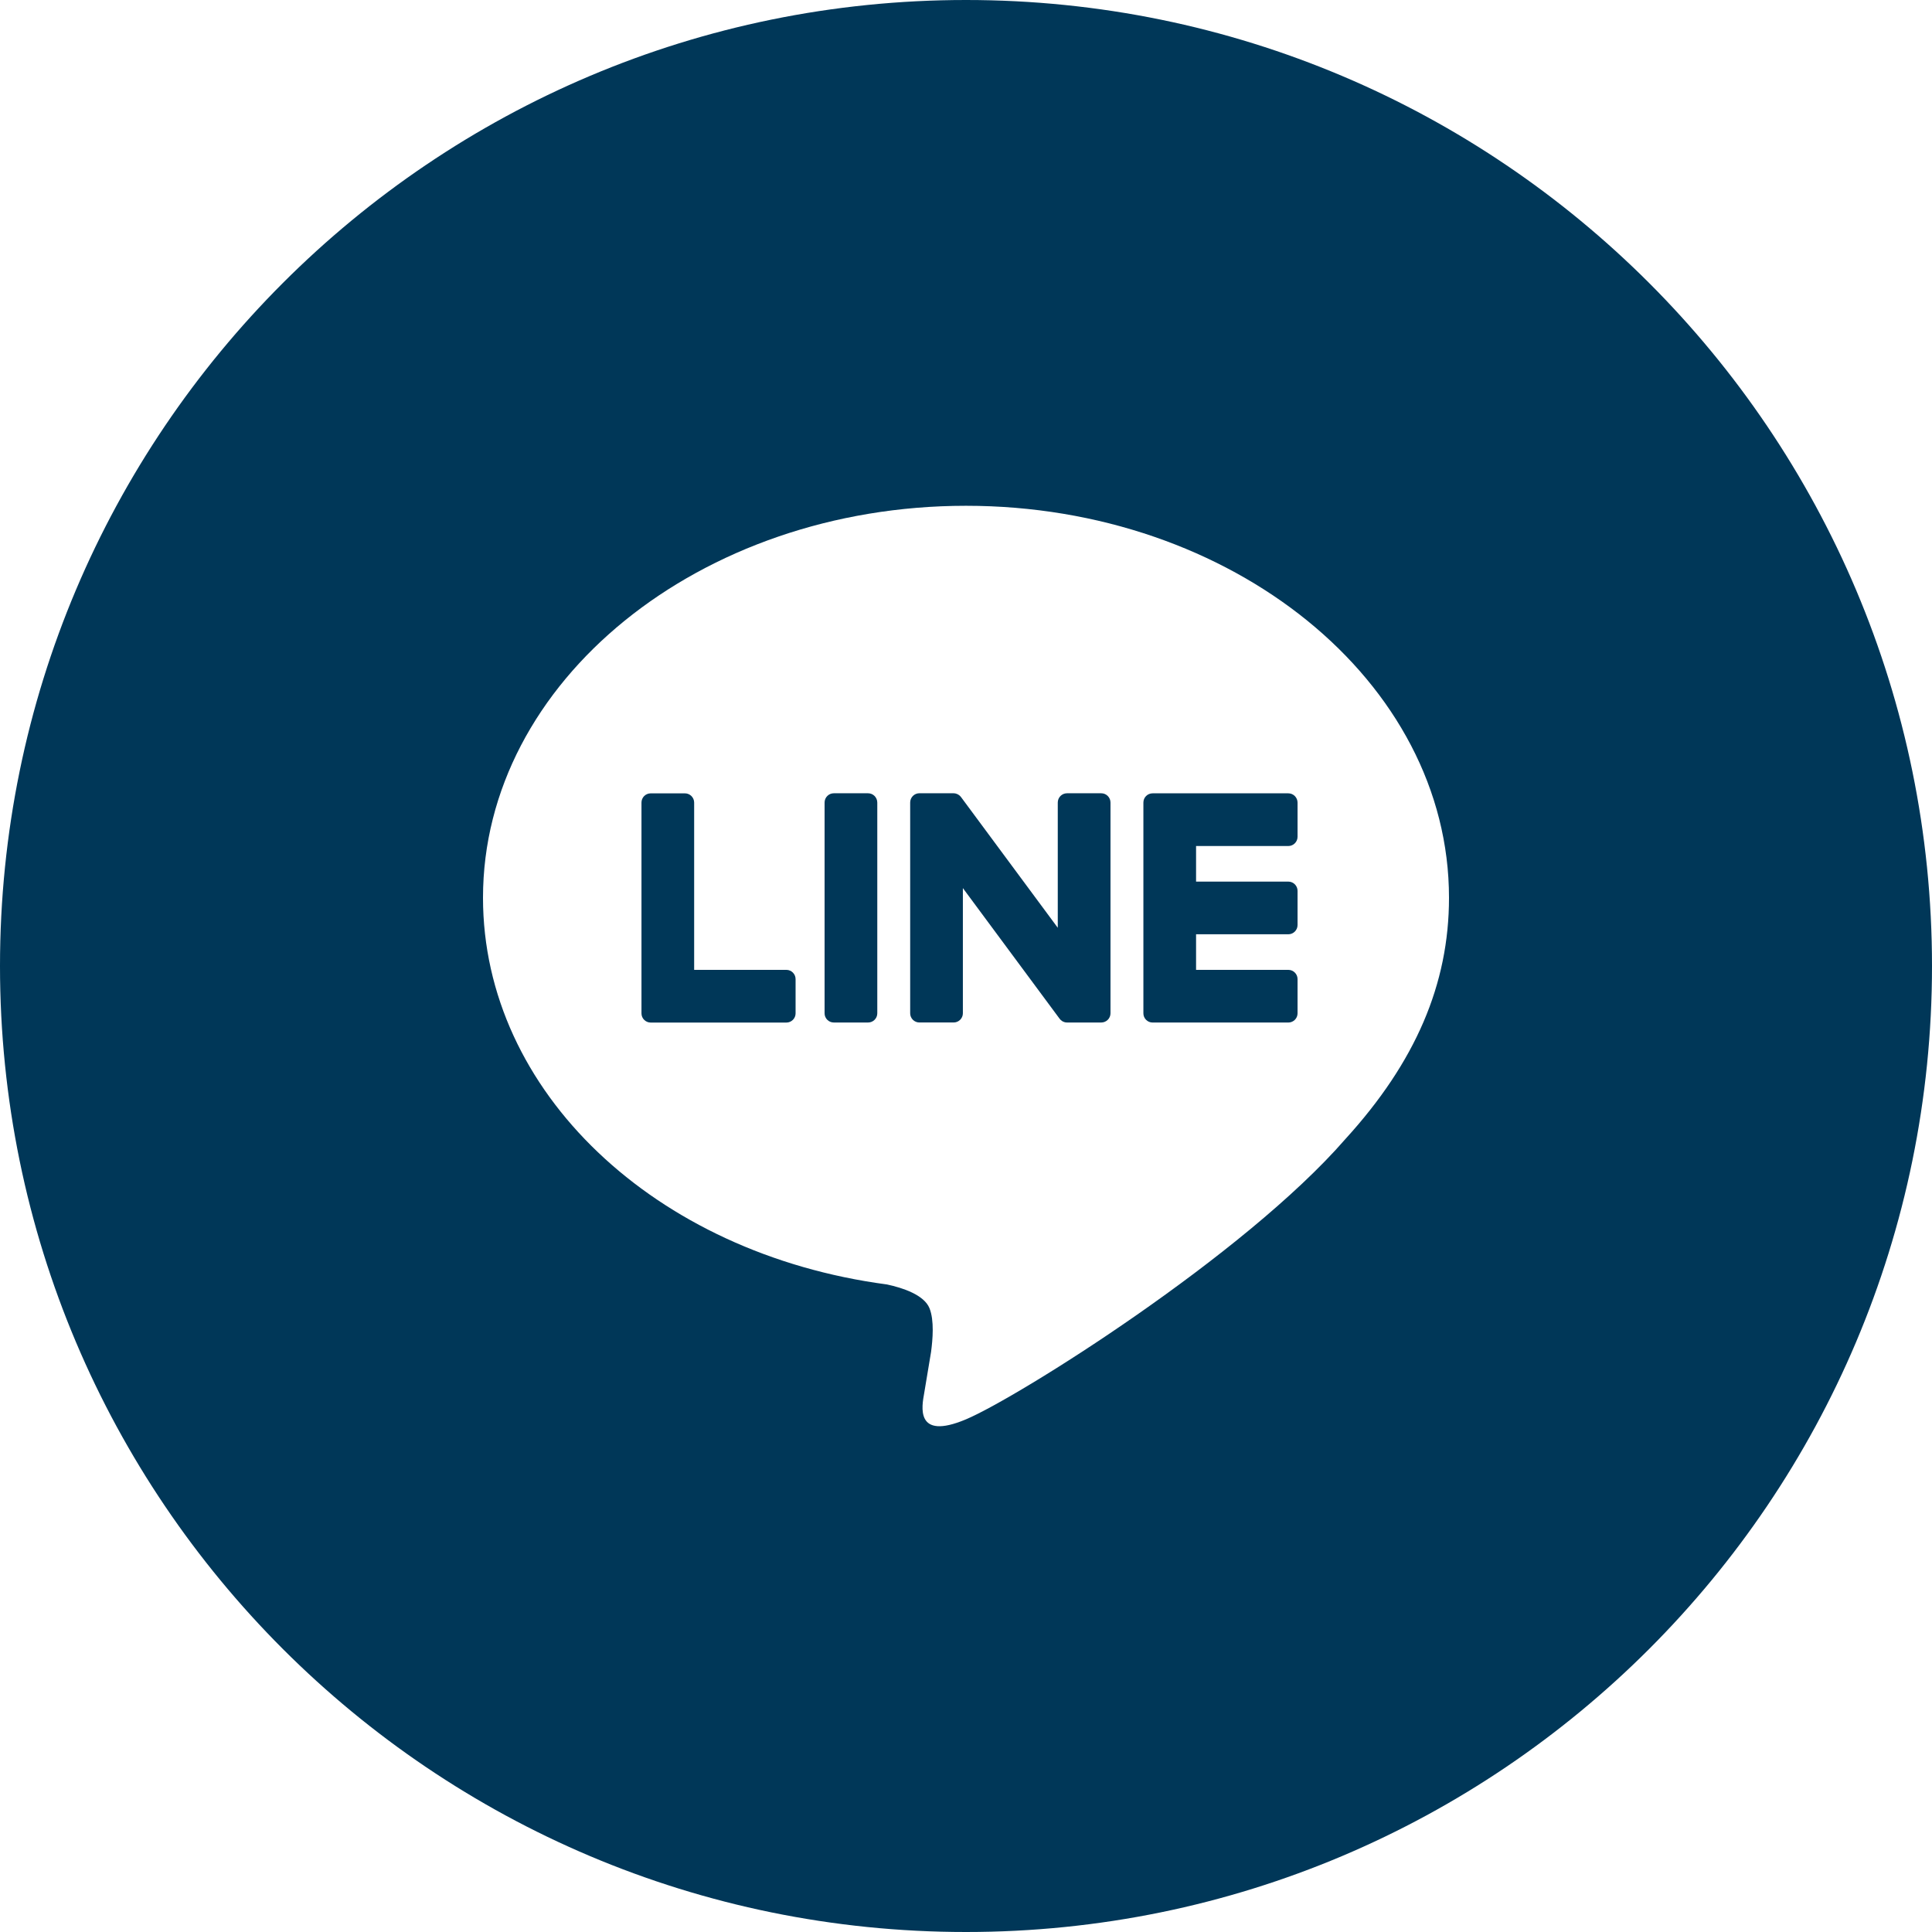 <?xml version="1.0" encoding="utf-8"?>
<!-- Generator: Adobe Illustrator 16.0.0, SVG Export Plug-In . SVG Version: 6.00 Build 0)  -->
<!DOCTYPE svg PUBLIC "-//W3C//DTD SVG 1.1//EN" "http://www.w3.org/Graphics/SVG/1.1/DTD/svg11.dtd">
<svg version="1.1" id="レイヤー_1" xmlns="http://www.w3.org/2000/svg" xmlns:xlink="http://www.w3.org/1999/xlink" x="0px"
	 y="0px" width="72px" height="72px" viewBox="0 0 72 72" enable-background="new 0 0 72 72" xml:space="preserve">
<g>
	<path fill="#003758" d="M32.351,29.563h-1.277c-0.19,0-0.344,0.154-0.344,0.346v7.855c0,0.188,0.154,0.342,0.344,0.342h1.277
		c0.189,0,0.343-0.154,0.343-0.342v-7.855C32.693,29.718,32.54,29.563,32.351,29.563z"/>
	<path fill="#003758" d="M41.041,29.563h-1.277c-0.189,0-0.344,0.154-0.344,0.346v4.666l-3.594-4.855
		c-0.009-0.012-0.018-0.023-0.028-0.035c-0.001-0.002-0.001-0.002-0.002-0.002c-0.006-0.008-0.014-0.014-0.021-0.023
		c-0.002,0-0.004-0.002-0.006-0.006c-0.006-0.006-0.012-0.01-0.019-0.014c-0.003-0.002-0.007-0.006-0.009-0.008
		c-0.006-0.004-0.012-0.01-0.018-0.012c-0.003-0.004-0.007-0.004-0.011-0.006c-0.006-0.004-0.013-0.01-0.02-0.012
		c-0.003-0.002-0.007-0.002-0.01-0.006c-0.007-0.002-0.014-0.006-0.021-0.008c-0.003,0-0.007-0.004-0.011-0.004
		c-0.006-0.002-0.014-0.006-0.021-0.006c-0.003-0.002-0.008-0.004-0.012-0.006c-0.007,0-0.014-0.002-0.02-0.002
		c-0.005-0.002-0.01-0.004-0.015-0.004c-0.006,0-0.012-0.002-0.019-0.002c-0.006,0-0.012,0-0.018,0
		c-0.004,0-0.008-0.002-0.012-0.002h-1.27c-0.189,0-0.343,0.154-0.343,0.346v7.855c0,0.188,0.154,0.342,0.343,0.342h1.277
		c0.189,0,0.344-0.154,0.344-0.342v-4.666l3.598,4.859c0.025,0.037,0.056,0.064,0.089,0.088c0.002,0.002,0.003,0.002,0.004,0.002
		c0.008,0.006,0.015,0.01,0.021,0.014c0.004,0.004,0.007,0.004,0.01,0.006c0.006,0.002,0.012,0.006,0.018,0.008
		c0.005,0.004,0.011,0.006,0.017,0.006c0.003,0.004,0.007,0.004,0.011,0.006c0.008,0.002,0.016,0.004,0.023,0.006
		c0.002,0.002,0.004,0.002,0.005,0.004c0.028,0.006,0.06,0.01,0.091,0.01h1.27c0.189,0,0.344-0.154,0.344-0.342v-7.855
		C41.385,29.718,41.23,29.563,41.041,29.563z"/>
	<path fill="#003758" d="M29.306,36.144h-3.437v-6.234c0-0.189-0.154-0.344-0.343-0.344h-1.276c-0.19,0-0.344,0.152-0.344,0.344
		v7.85v0.006c0,0.188,0.154,0.342,0.344,0.342h0.006h5.05c0.189,0,0.343-0.154,0.343-0.342v-1.277
		C29.649,36.298,29.495,36.144,29.306,36.144z"/>
	<path fill="#003758" d="M48.012,29.565h-5.051h-0.006c-0.19,0-0.344,0.152-0.344,0.344v0.006v7.844v0.006
		c0,0.188,0.153,0.342,0.344,0.342h0.006h5.051c0.189,0,0.344-0.154,0.344-0.342v-1.277c0-0.189-0.154-0.344-0.344-0.344h-3.438
		v-1.326h3.438c0.189,0,0.344-0.154,0.344-0.344v-1.275c0-0.189-0.154-0.344-0.344-0.344h-3.438v-1.326h3.438
		c0.189,0,0.344-0.154,0.344-0.344v-1.275C48.355,29.72,48.201,29.565,48.012,29.565z"/>
	<path fill="#003758" d="M36,0C16.118,0,0,16.117,0,36c0,19.882,16.118,36,36,36c19.883,0,36-16.118,36-36C72,16.117,55.883,0,36,0z
		 M50.143,42.444C46.366,46.79,37.922,52.085,36,52.894c-1.921,0.811-1.638-0.514-1.559-0.969c0.045-0.271,0.257-1.543,0.257-1.543
		c0.061-0.459,0.124-1.172-0.058-1.627c-0.202-0.5-1-0.762-1.585-0.887C24.404,46.724,18,40.677,18,33.456
		c0-8.053,8.075-14.607,18-14.607c9.926,0,18,6.555,18,14.607C54,36.681,52.75,39.583,50.143,42.444L50.143,42.444z"/>
</g>
</svg>
